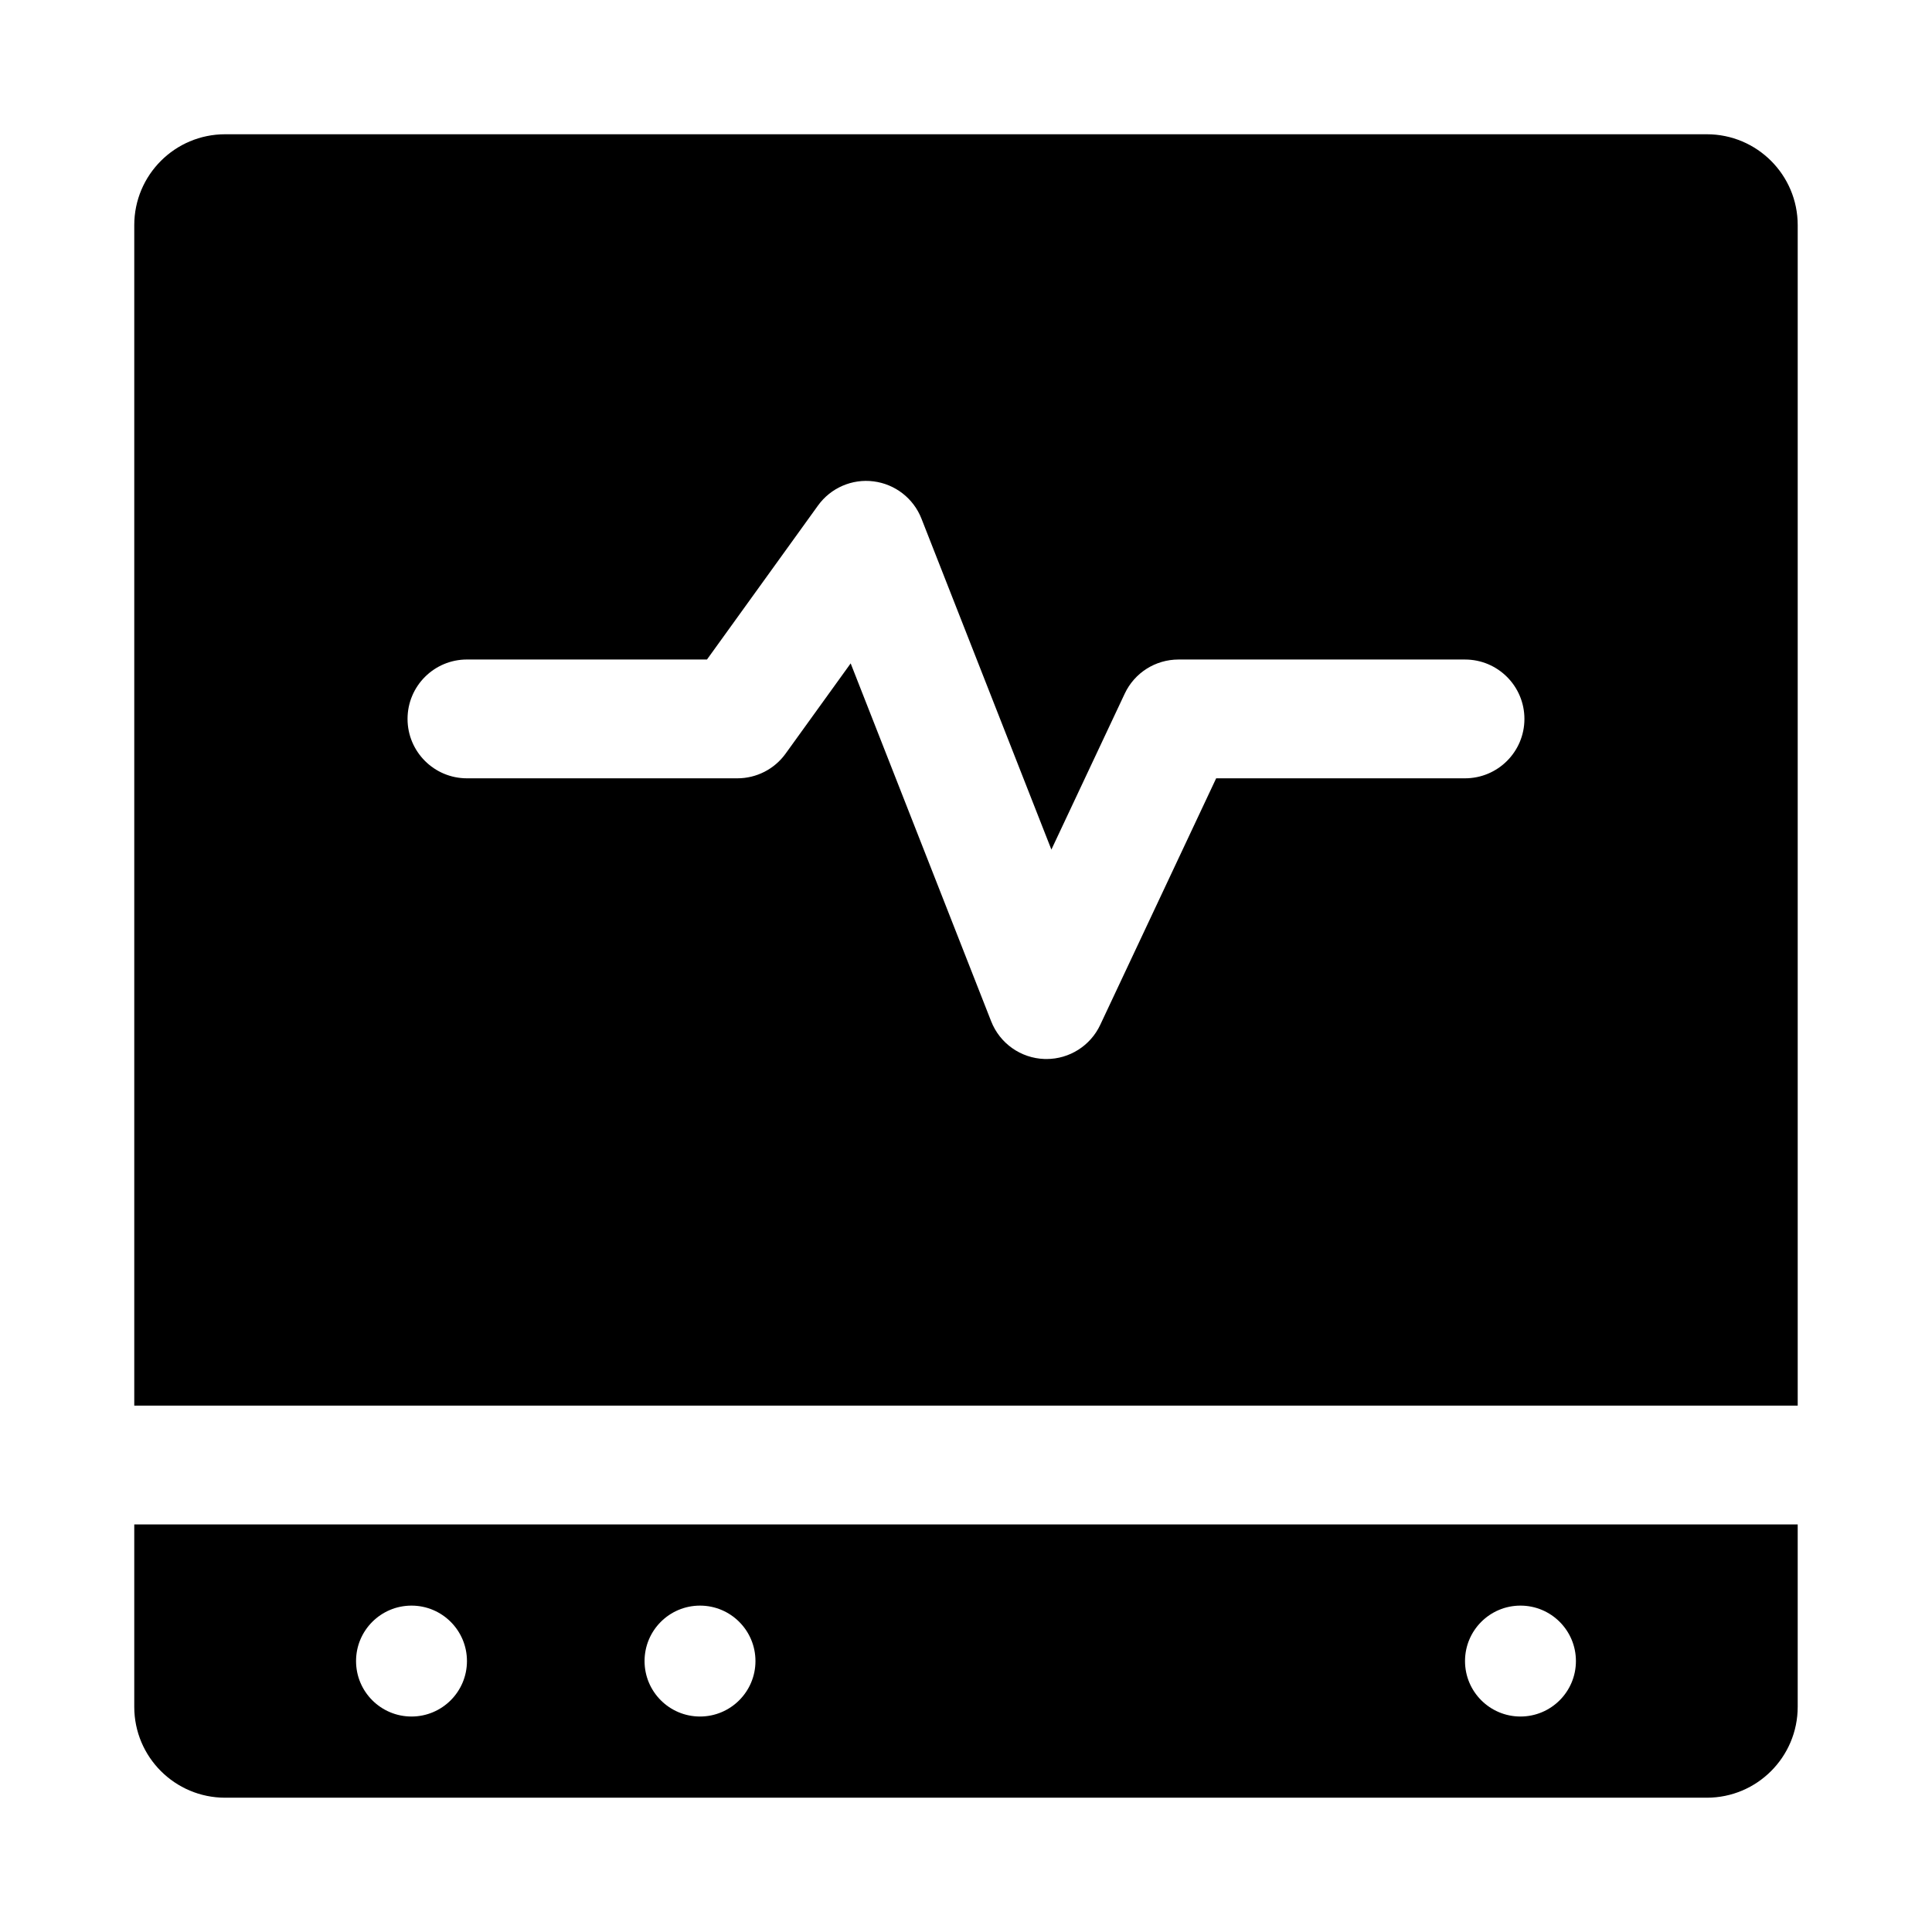 <?xml version="1.0" encoding="UTF-8"?>
<!-- Uploaded to: SVG Repo, www.svgrepo.com, Generator: SVG Repo Mixer Tools -->
<svg fill="#000000" width="800px" height="800px" version="1.1" viewBox="144 144 512 512" xmlns="http://www.w3.org/2000/svg">
 <g>
  <path d="m596.32 179.58h-392.65c-13.305 0-24.09 10.785-24.09 24.09v312.83h440.83v-312.83c0-13.305-10.785-24.09-24.09-24.09zm-64.078 170.68h-65.945l-30.727 65.344c-2.598 5.535-8.156 9.047-14.246 9.047-0.168 0-0.34 0-0.516-0.008-6.281-0.207-11.84-4.129-14.137-9.984l-37.234-94.855-17.25 23.922c-2.961 4.106-7.711 6.535-12.77 6.535h-71.672c-8.695 0-15.742-7.051-15.742-15.742 0-8.695 7.051-15.742 15.742-15.742h63.613l29.414-40.797c3.367-4.676 9.031-7.148 14.738-6.41 5.711 0.723 10.578 4.504 12.684 9.871l34.434 87.707 19.434-41.32c2.59-5.527 8.141-9.047 14.246-9.047h75.938c8.695 0 15.742 7.051 15.742 15.742 0 8.691-7.051 15.738-15.746 15.738z"/>
  <path d="m179.58 547.99v48.336c0 13.301 10.785 24.086 24.09 24.086h392.65c13.305 0 24.09-10.785 24.09-24.09v-48.336zm73.473 50.906c-8.117 0-14.695-6.578-14.695-14.695s6.578-14.695 14.695-14.695c8.113 0 14.695 6.578 14.695 14.695 0 8.113-6.582 14.695-14.695 14.695zm76.457 0c-8.113 0-14.695-6.578-14.695-14.695s6.578-14.695 14.695-14.695c8.117 0 14.695 6.578 14.695 14.695 0 8.113-6.582 14.695-14.695 14.695zm217.43 0c-8.113 0-14.695-6.578-14.695-14.695s6.578-14.695 14.695-14.695c8.117 0 14.695 6.578 14.695 14.695 0 8.113-6.578 14.695-14.695 14.695z"/>
 </g>
</svg>